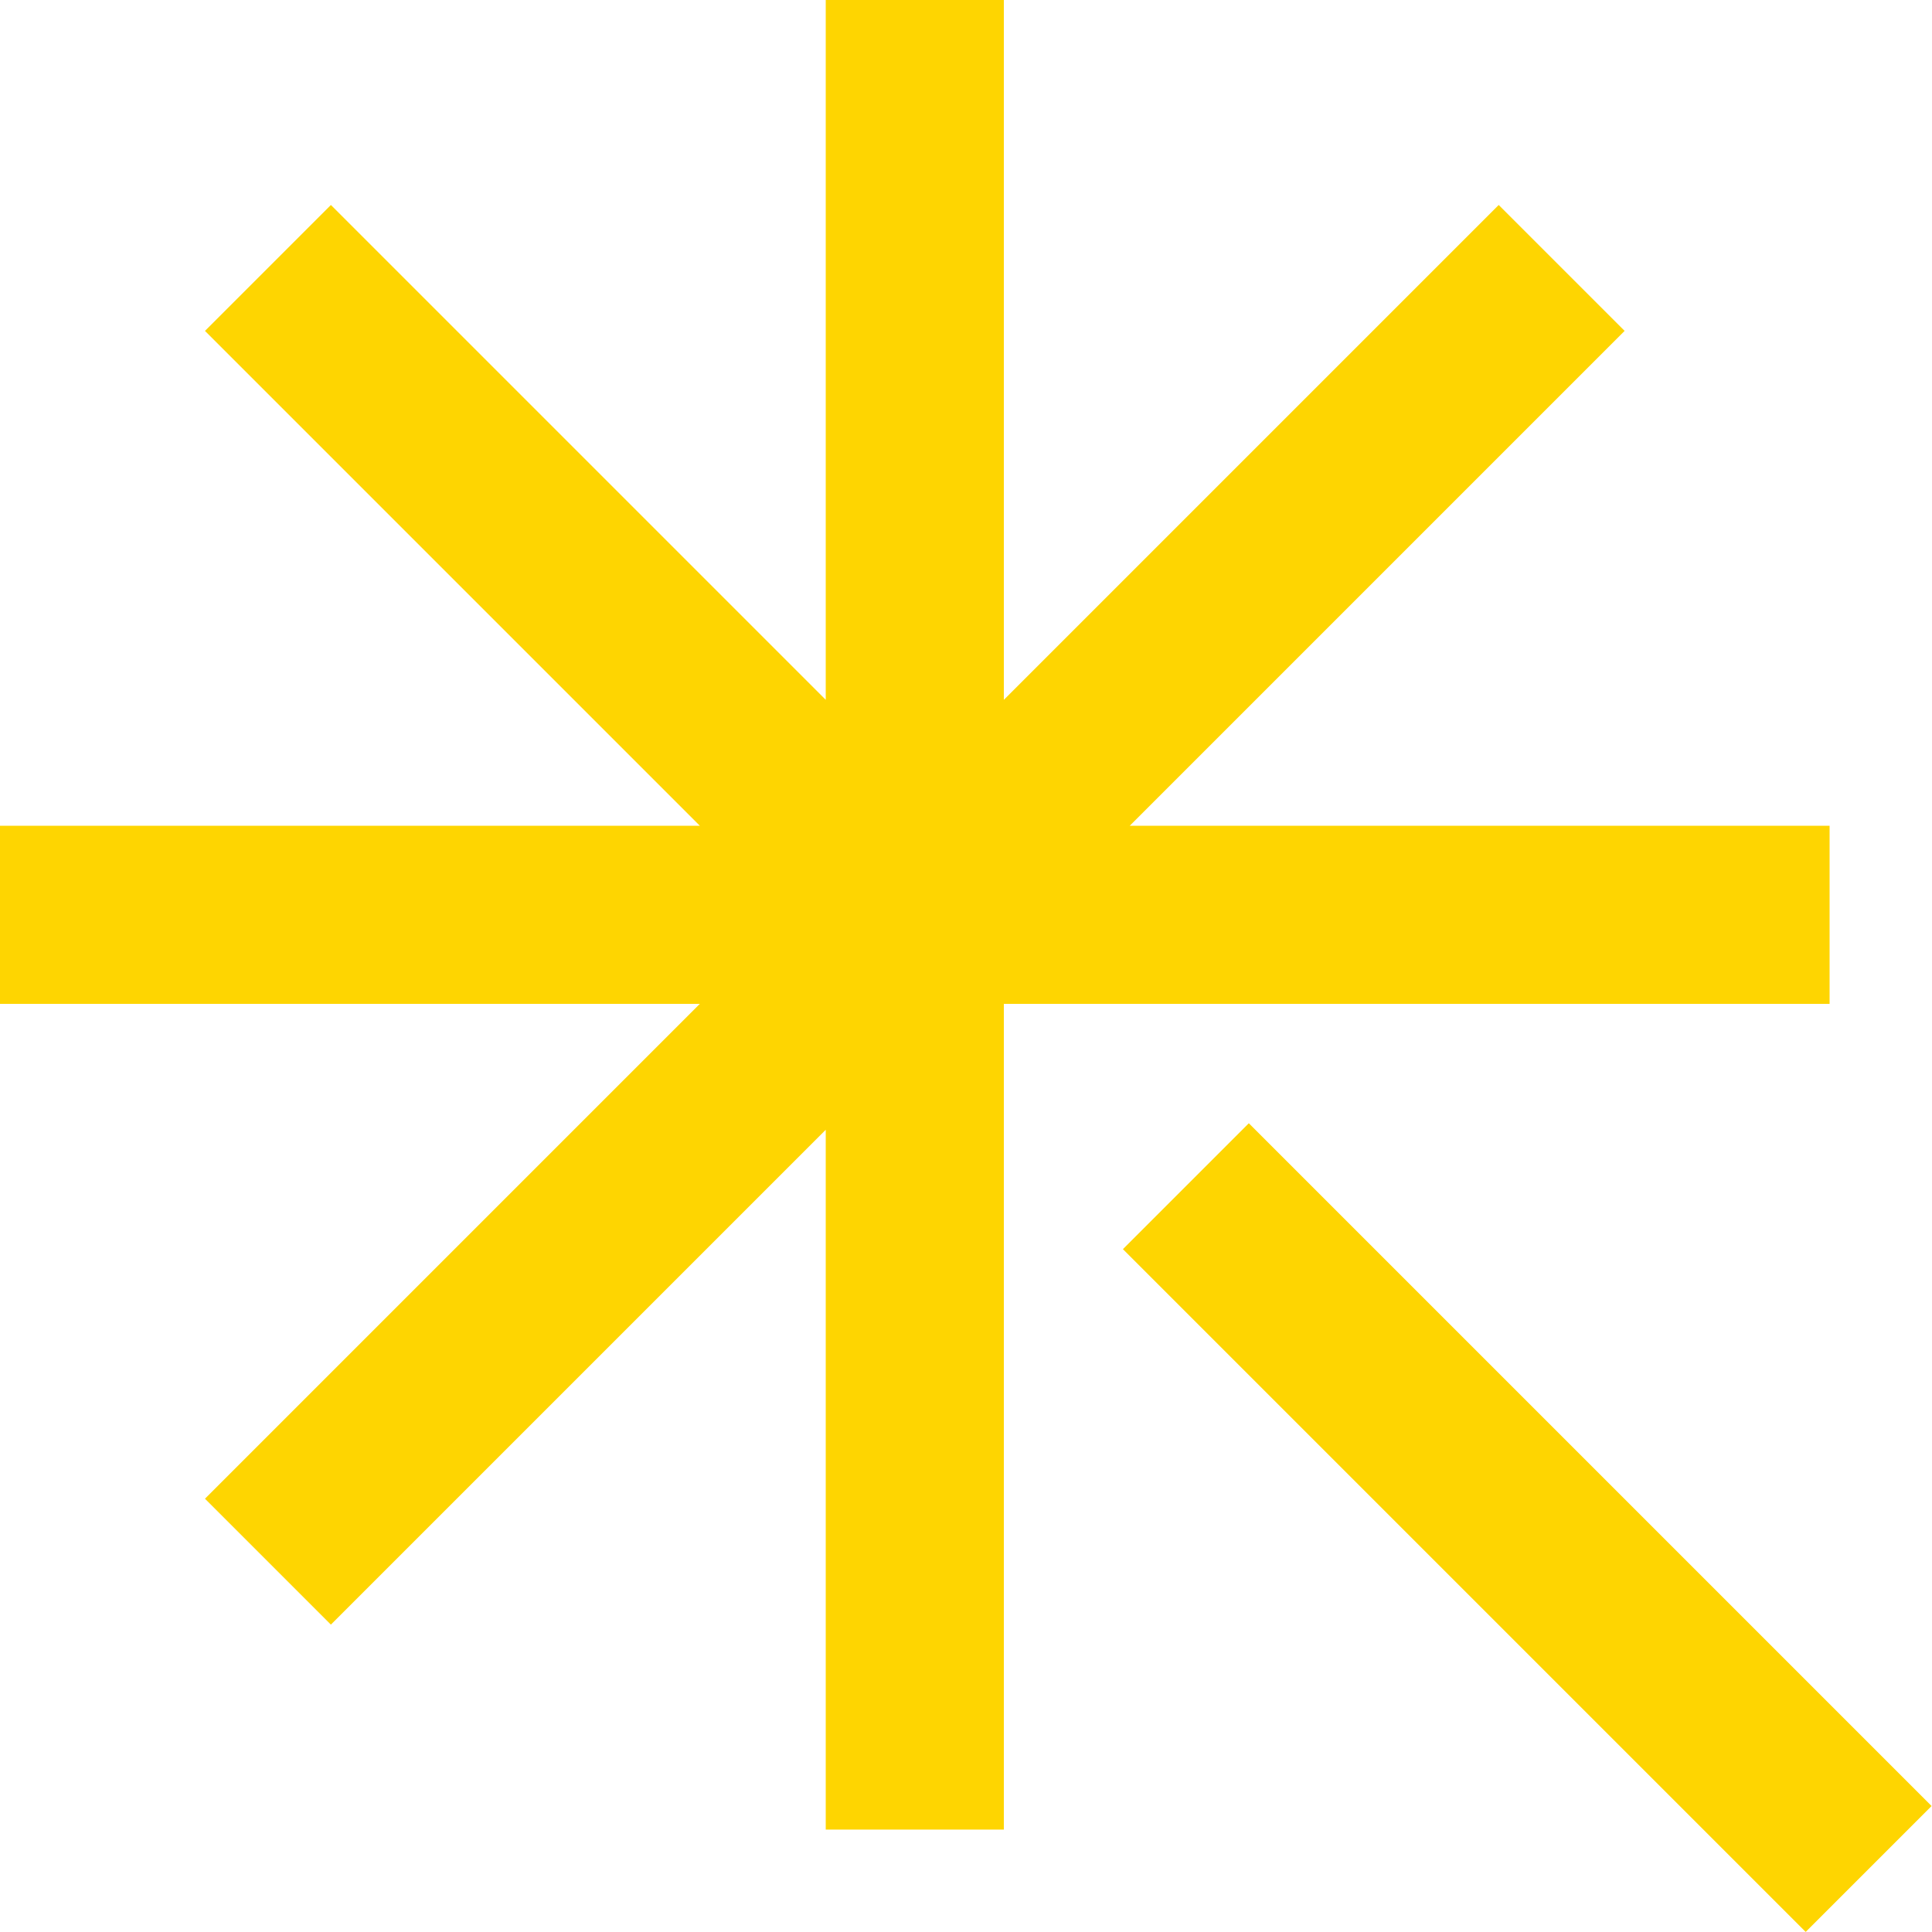 <svg version="1.1" id="Layer_1" xmlns="http://www.w3.org/2000/svg" xmlns:xlink="http://www.w3.org/1999/xlink" x="0px" y="0px"
	 viewBox="0 0 512 512" style="enable-background:new 0 0 512 512;" xml:space="preserve">
<style type="text/css">
	.st0{fill:#FED501;}
</style>
<g>
	
		<rect x="381.23" y="276.86" transform="matrix(0.707 -0.707 0.707 0.707 -167.685 404.827)" class="st0" width="47.19" height="255.93"/>
	<polygon class="st0" points="484.86,266.03 484.86,218.83 299.4,218.83 430.54,87.69 397.17,54.32 266.03,185.46 266.03,0 
		218.83,0 218.83,185.46 87.69,54.32 54.32,87.69 185.46,218.83 0,218.83 0,266.03 185.46,266.03 54.32,397.17 87.69,430.54 
		218.83,299.4 218.83,484.86 266.03,484.86 266.03,266.03 	"/>
</g>
</svg>
 